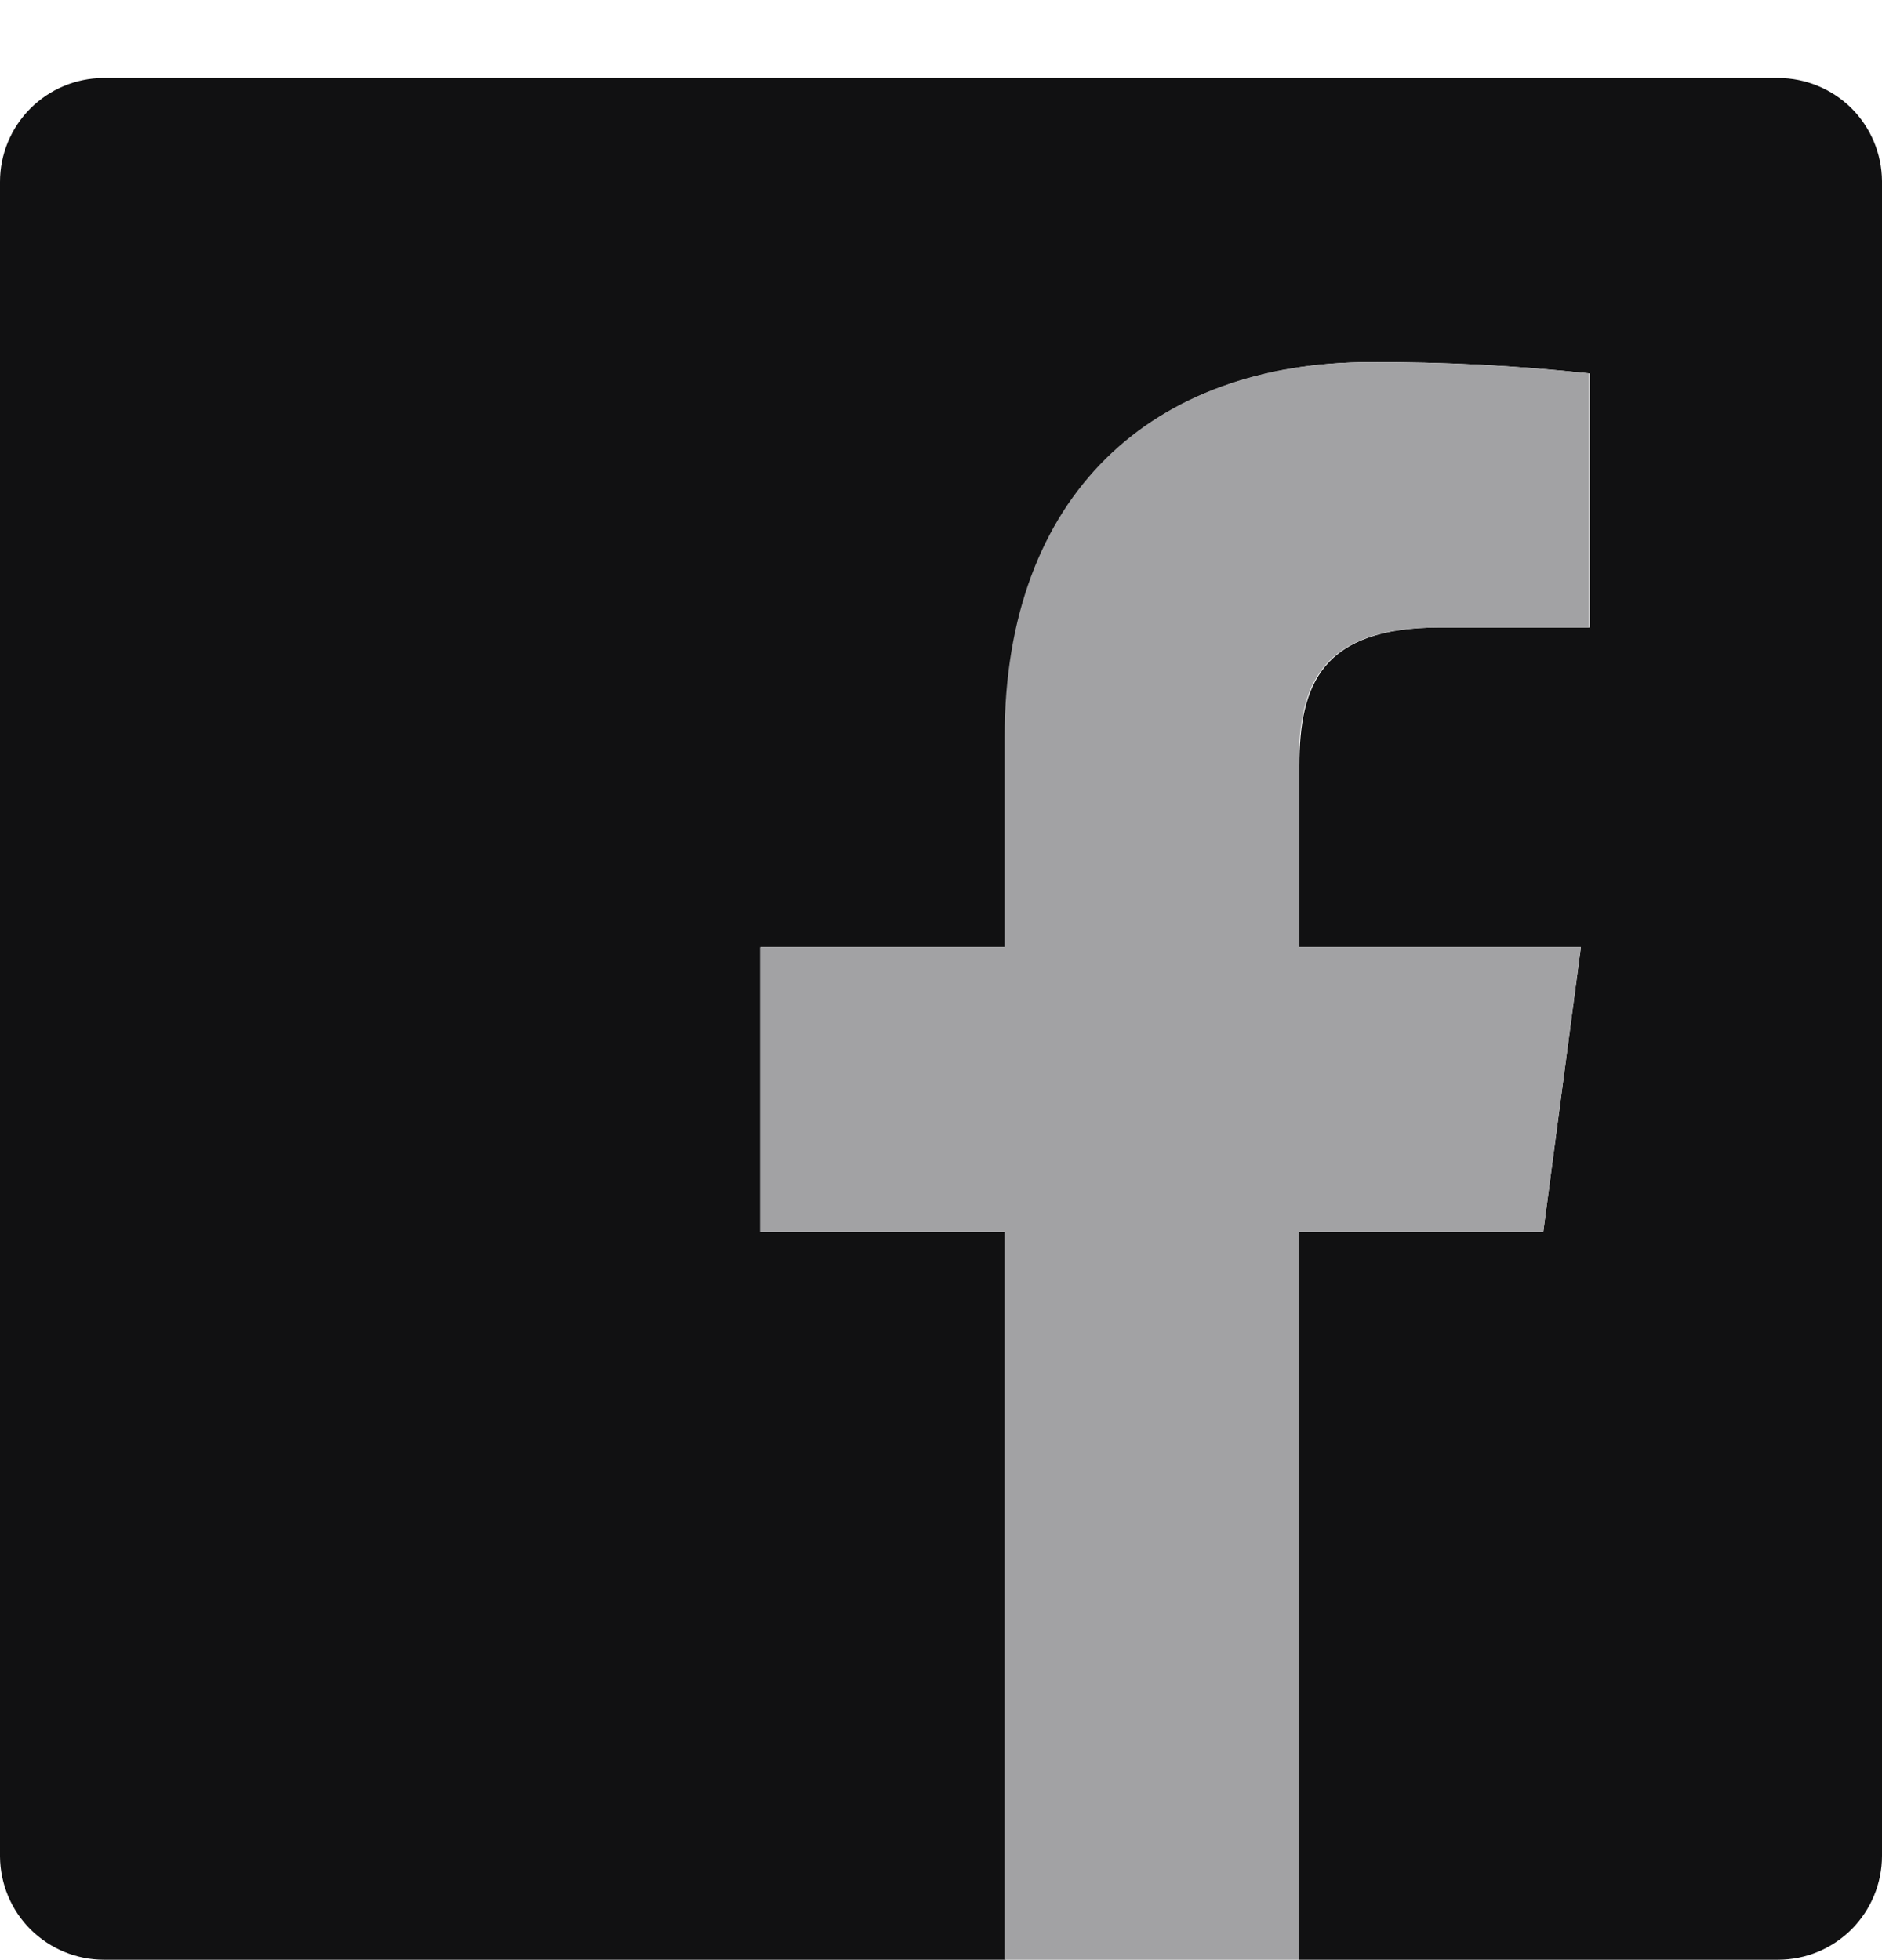 <svg width="24" height="25" viewBox="0 0 24 25" fill="none" xmlns="http://www.w3.org/2000/svg">
<g clip-path="url(#clip0)">
<path d="M22.675 0.995H1.315C0.966 0.997 0.631 1.138 0.385 1.386C0.138 1.634 -9.18108e-06 1.97 4.57271e-10 2.319V23.679C0.003 24.029 0.143 24.364 0.391 24.61C0.64 24.856 0.975 24.995 1.325 24.995H12.821V15.714H9.701V12.08H12.821V9.407C12.821 6.308 14.714 4.619 17.479 4.619C18.412 4.615 19.345 4.663 20.273 4.763V8.003H18.367C16.862 8.003 16.57 8.723 16.57 9.767V12.08H20.16L19.68 15.714H16.56V24.995H22.675C23.027 24.995 23.363 24.855 23.612 24.607C23.86 24.358 24 24.021 24 23.67V2.31C23.997 1.96 23.857 1.626 23.609 1.379C23.36 1.133 23.025 0.995 22.675 0.995V0.995Z" fill="#111112"/>
<path d="M16.56 24.995V15.714H19.68L20.16 12.08H16.56V9.767C16.56 8.718 16.853 8.003 18.358 8.003H20.263V4.763C19.336 4.663 18.403 4.615 17.47 4.619C14.705 4.619 12.811 6.299 12.811 9.407V12.08H9.691V15.714H12.811V24.995H16.56Z" fill="#A2A2A4"/>
</g>
<defs>
<clipPath id="clip0">
<rect width="24" height="24" fill="white" transform="translate(0 0.995)"/>
</clipPath>
</defs>
</svg>
